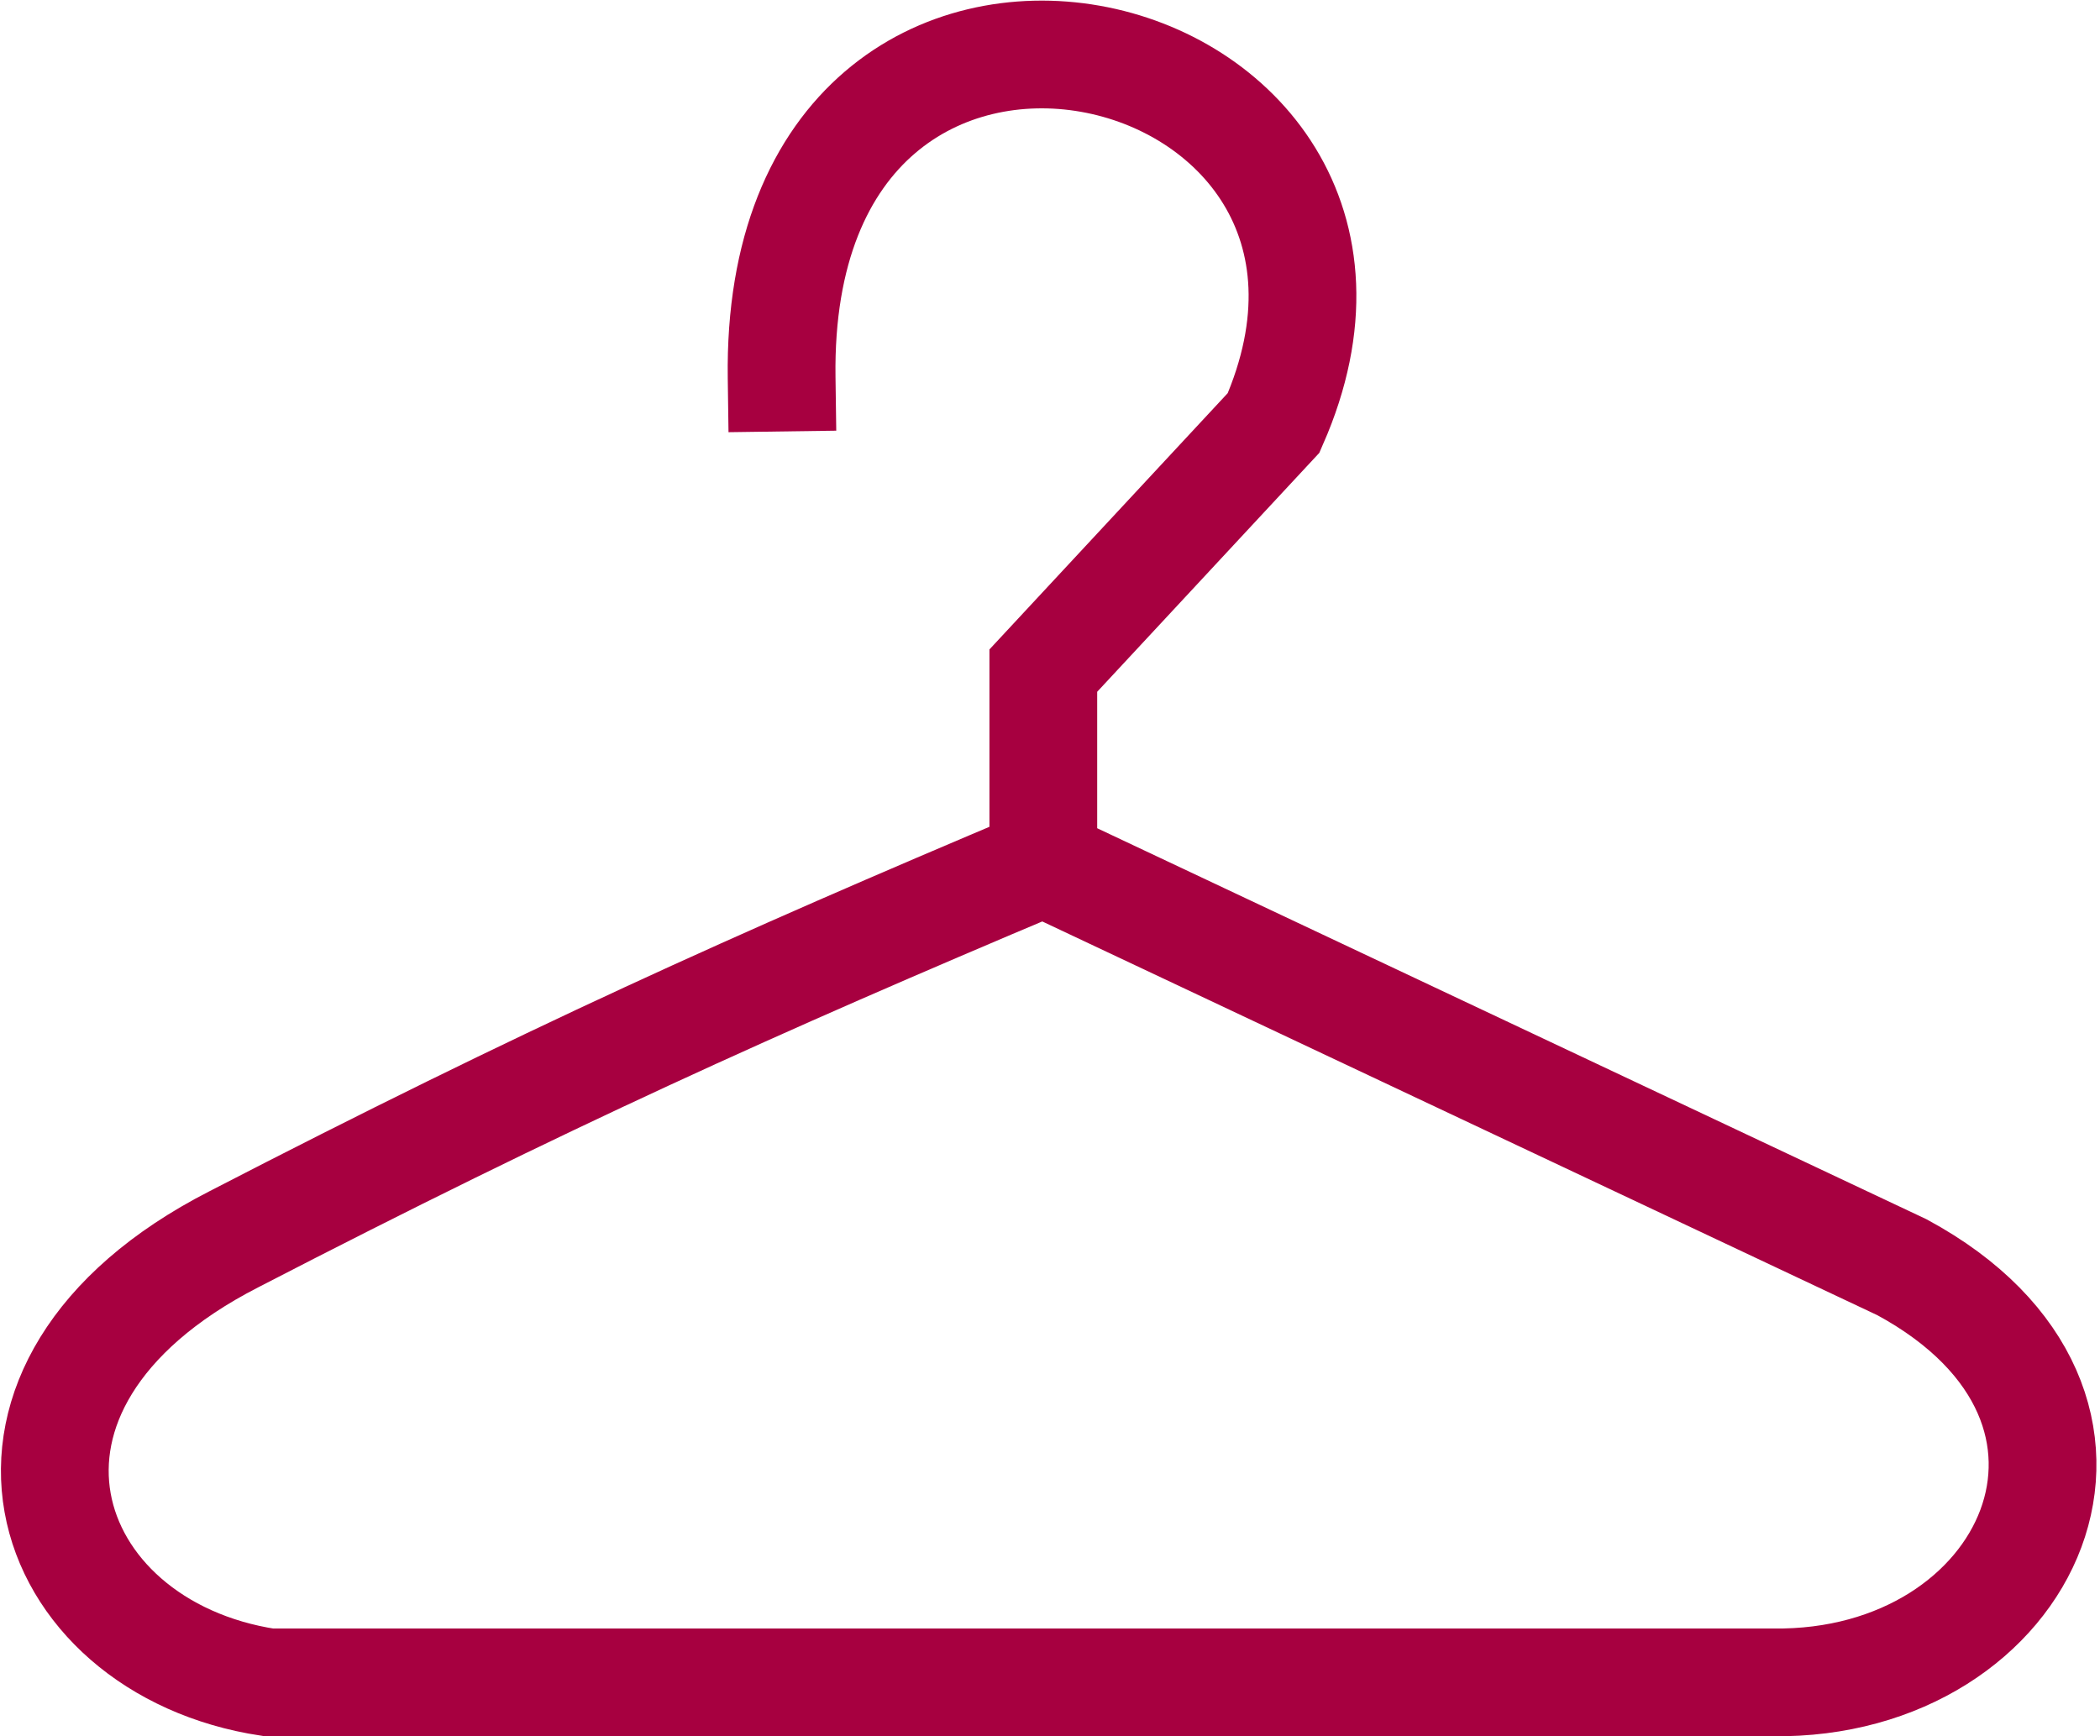 <svg xmlns="http://www.w3.org/2000/svg" width="29.234" height="24.175" viewBox="0 0 29.234 24.175">
  <path id="Path_919" data-name="Path 919" d="M233.188,361.338c-.1-7.141,9.278-4.906,6.849.631l-3.206,3.449v2.672c-4.032,1.7-6.946,3.012-11.269,5.246-3.983,2.04-2.72,5.683.486,6.169h20.936c3.595.049,5.392-3.837,1.8-5.78l-11.949-5.635" transform="translate(-222.307 -356.081)" fill="none" stroke="#a70040" stroke-linecap="square" stroke-miterlimit="39.366" stroke-width="1.5"/>
</svg>
